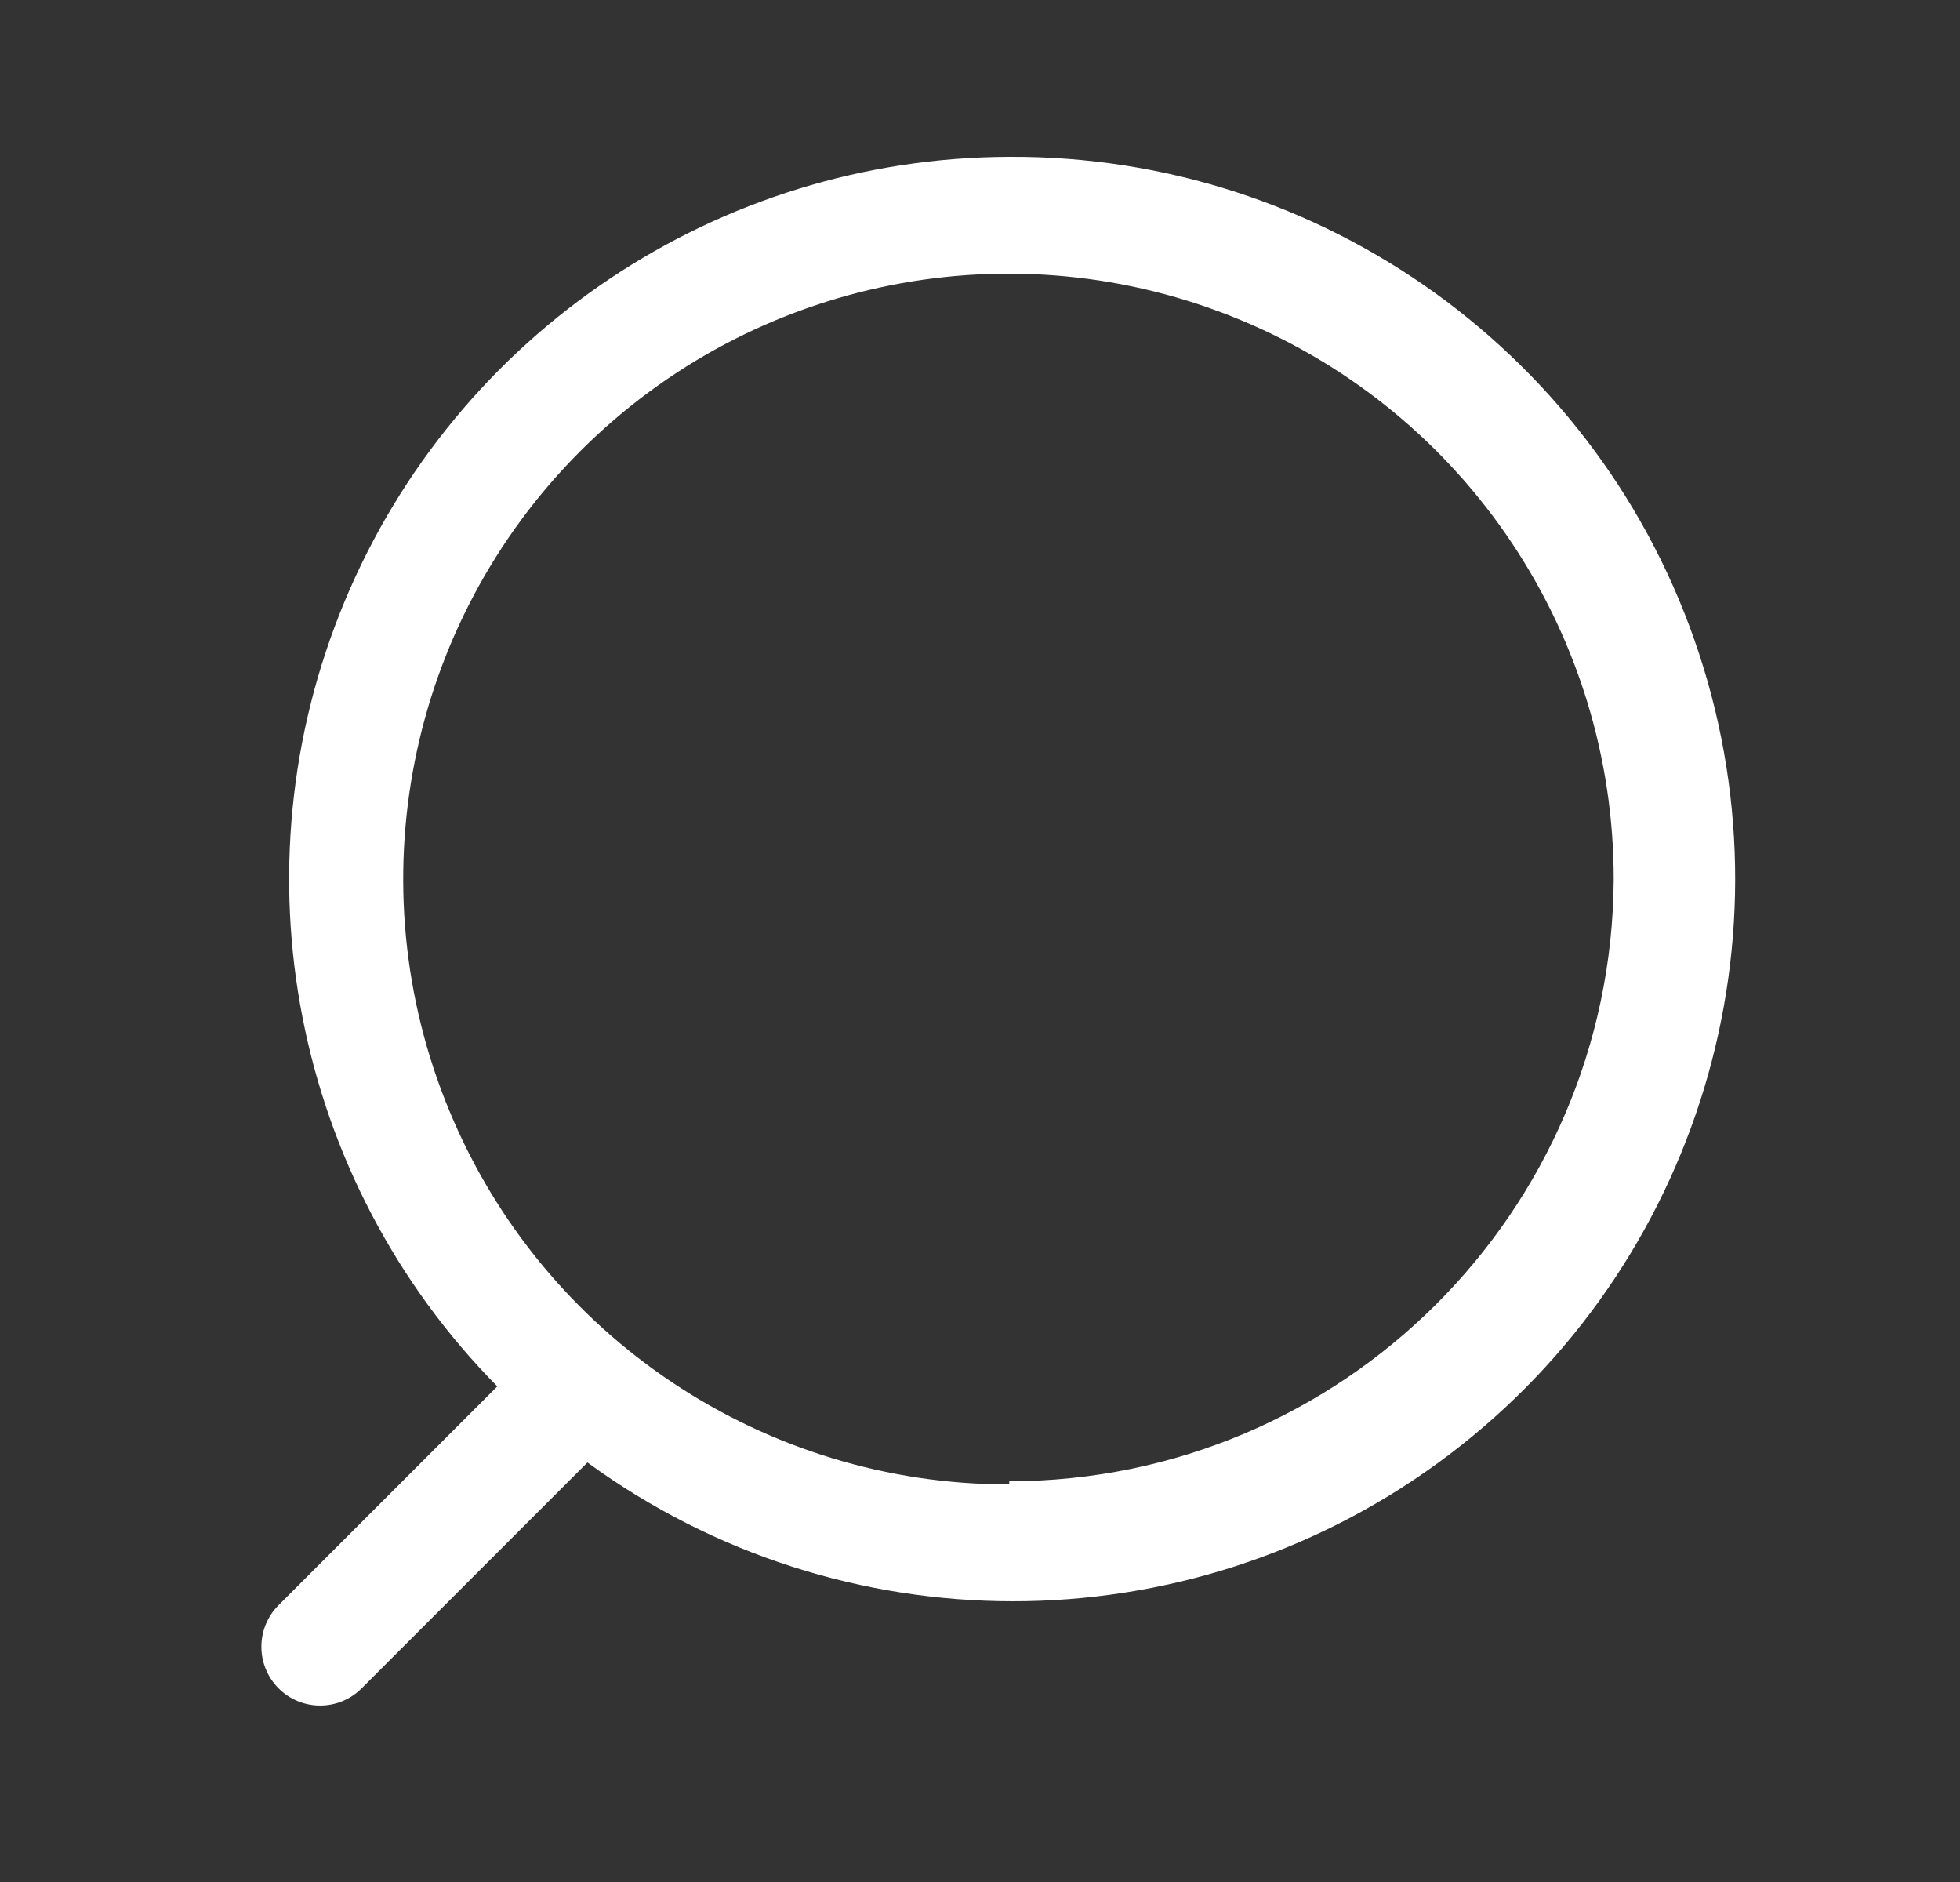 <svg width="25" height="24" viewBox="0 0 25 24" fill="none" xmlns="http://www.w3.org/2000/svg">
<rect x="0" y="0" width="25" height="24" fill="#333333" stroke="none"/>
<path fill-rule="evenodd" clip-rule="evenodd" d="M4.396 7.669C5.822 4.245 9.164 2.01 12.873 2C16.872 1.979 20.427 4.54 21.673 8.339C22.919 12.138 21.572 16.307 18.338 18.659C15.105 21.01 10.723 21.007 7.493 18.65L4.613 21.53C4.321 21.823 3.846 21.823 3.553 21.53C3.261 21.237 3.261 20.763 3.553 20.47L6.343 17.68C3.737 15.04 2.97 11.094 4.396 7.669ZM5.733 14.169C6.93 17.055 9.749 18.934 12.873 18.93V18.89C17.114 18.885 20.556 15.46 20.583 11.22C20.587 8.096 18.708 5.277 15.822 4.08C12.937 2.882 9.614 3.542 7.404 5.751C5.195 7.96 4.535 11.283 5.733 14.169Z" fill="white"/>
</svg>

